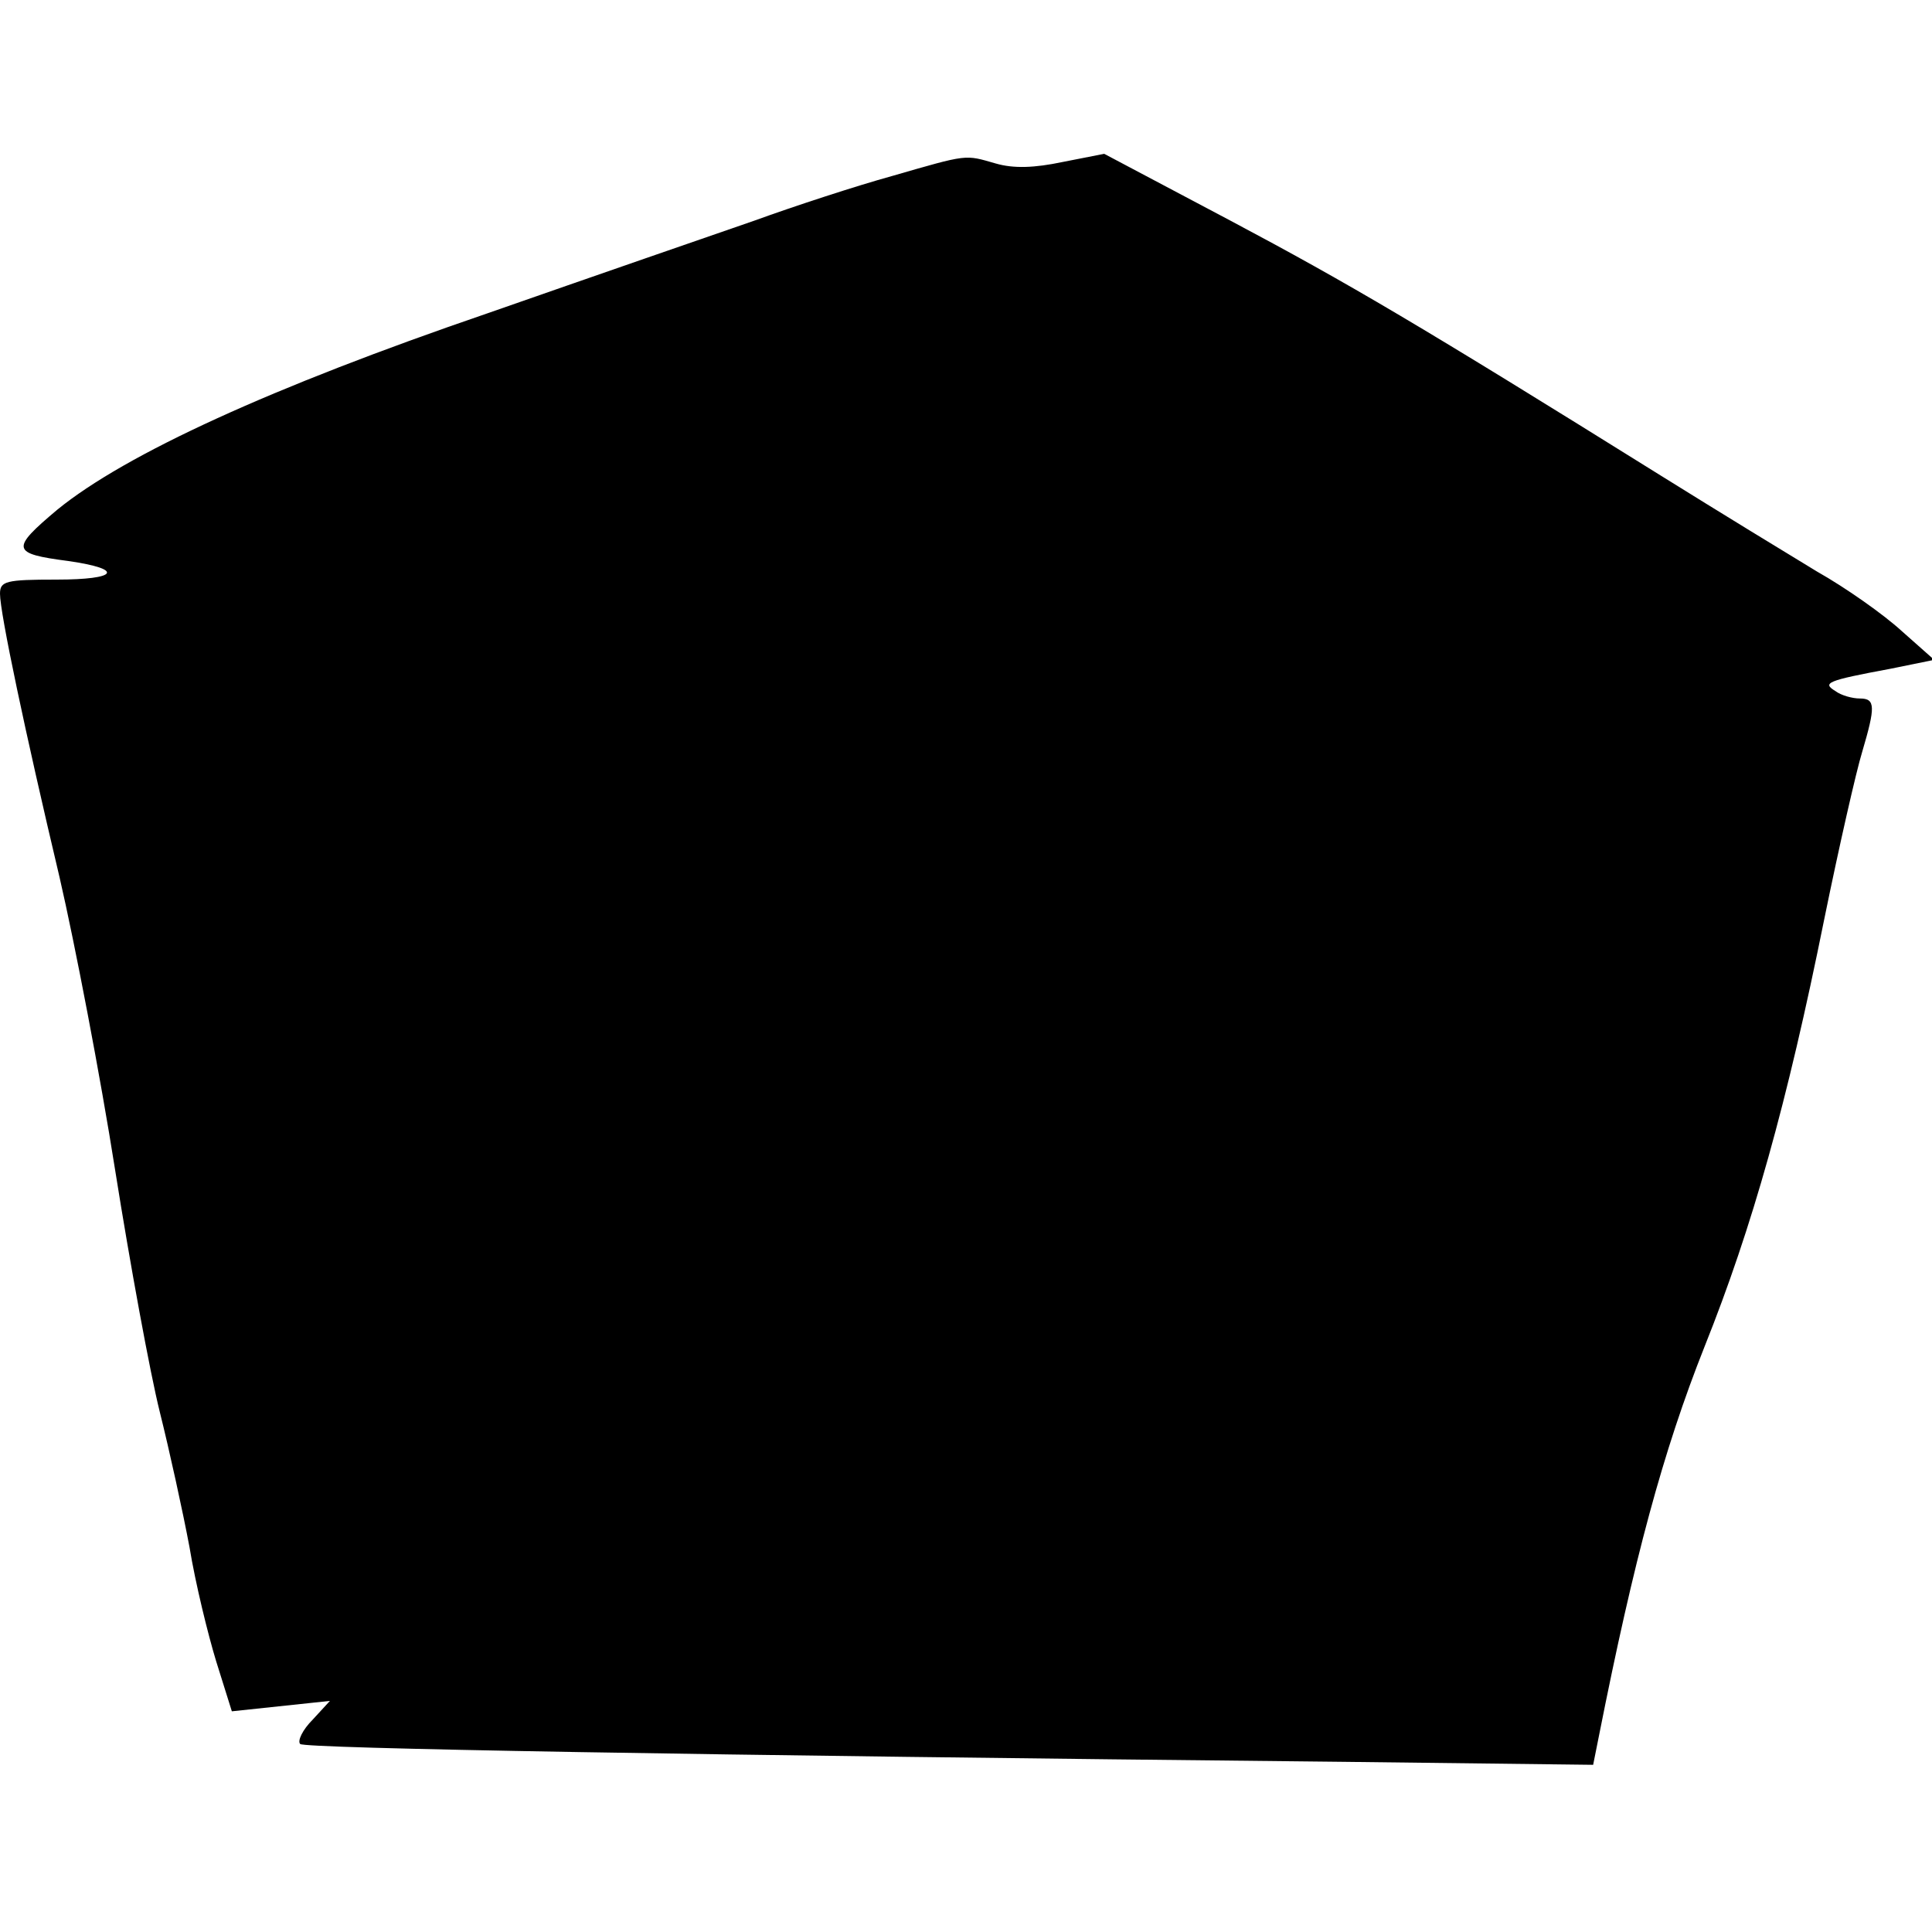 <?xml version="1.0" standalone="no"?>
<!DOCTYPE svg PUBLIC "-//W3C//DTD SVG 20010904//EN"
 "http://www.w3.org/TR/2001/REC-SVG-20010904/DTD/svg10.dtd">
<svg version="1.0" xmlns="http://www.w3.org/2000/svg"
 width="260pt" height="260pt" viewBox="0 0 260 260"
 preserveAspectRatio="xMidYMid meet">
<g transform="translate(0,260) scale(0.1,-0.1)"
fill="#000000" stroke="none">
<path d="M1200 2363 c-47 -13 -130 -40 -185 -60 -55 -19 -217 -75 -360 -125
-289 -99 -486 -189 -578 -264 -63 -53 -62 -59 15 -69 76 -11 67 -25 -16 -25
-68 0 -76 -2 -76 -19 0 -26 34 -187 80 -381 21 -91 55 -268 75 -395 20 -126
47 -273 60 -325 13 -52 31 -134 40 -182 8 -49 25 -118 36 -154 l21 -67 66 7
66 7 -23 -25 c-14 -14 -21 -29 -17 -33 6 -6 524 -15 1406 -24 l334 -4 8 40
c47 237 86 382 142 523 64 160 111 327 161 575 20 98 43 199 51 225 18 61 18
72 -3 72 -10 0 -25 4 -33 10 -18 11 -12 14 74 30 l59 12 -44 39 c-24 22 -75
58 -114 80 -38 23 -133 81 -210 129 -324 202 -419 258 -579 343 l-170 90 -56
-11 c-38 -8 -66 -9 -90 -2 -42 12 -36 13 -140 -17z"/>
</g>
</svg>
